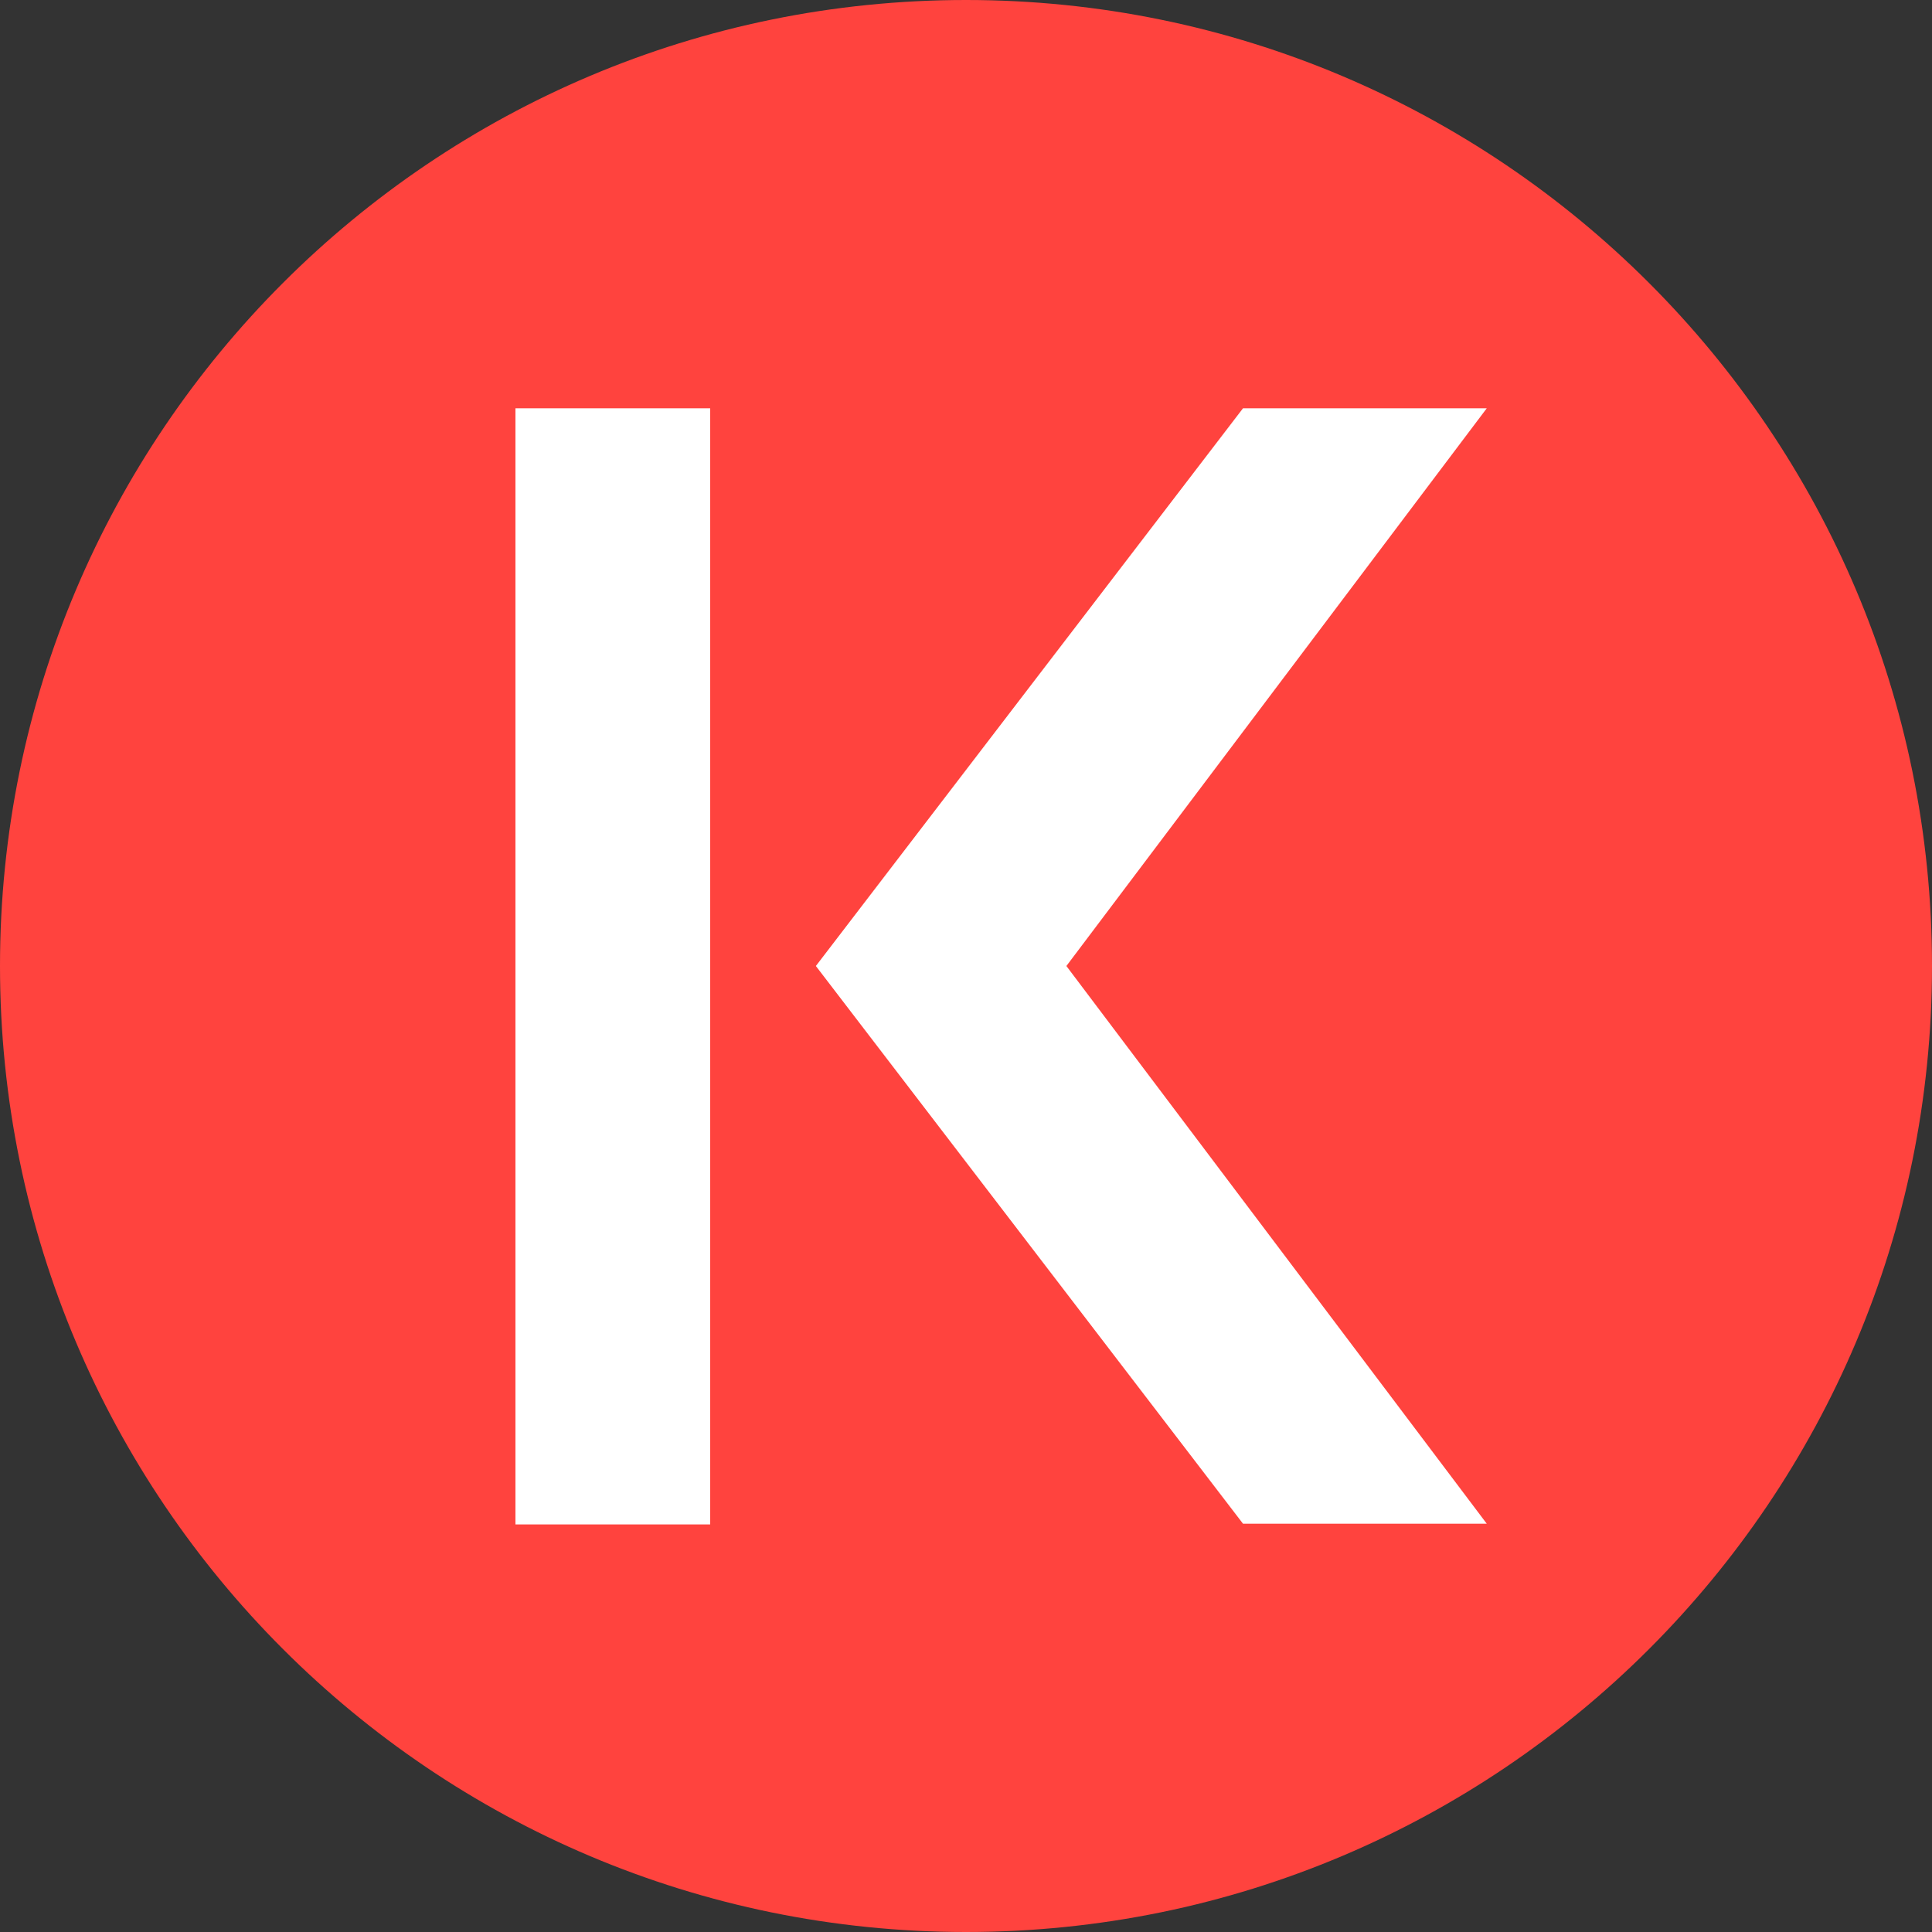 <svg width="24" height="24" viewBox="0 0 24 24" fill="none" xmlns="http://www.w3.org/2000/svg">
<rect x="0" y="0" width="24" height="24" fill="#333333" stroke="none"/>
<path d="M12 24C18.627 24 24 18.627 24 12C24 5.373 18.627 0 12 0C5.373 0 0 5.373 0 12C0 18.627 5.373 24 12 24Z" fill="#FF433E"/>
<path fill-rule="evenodd" clip-rule="evenodd" d="M6.403 5.072H8.822V18.937H6.403V5.072ZM10.135 12L15.441 18.928H18.469L13.247 12L18.469 5.072H15.441L10.135 12Z" fill="white"/>
</svg>
